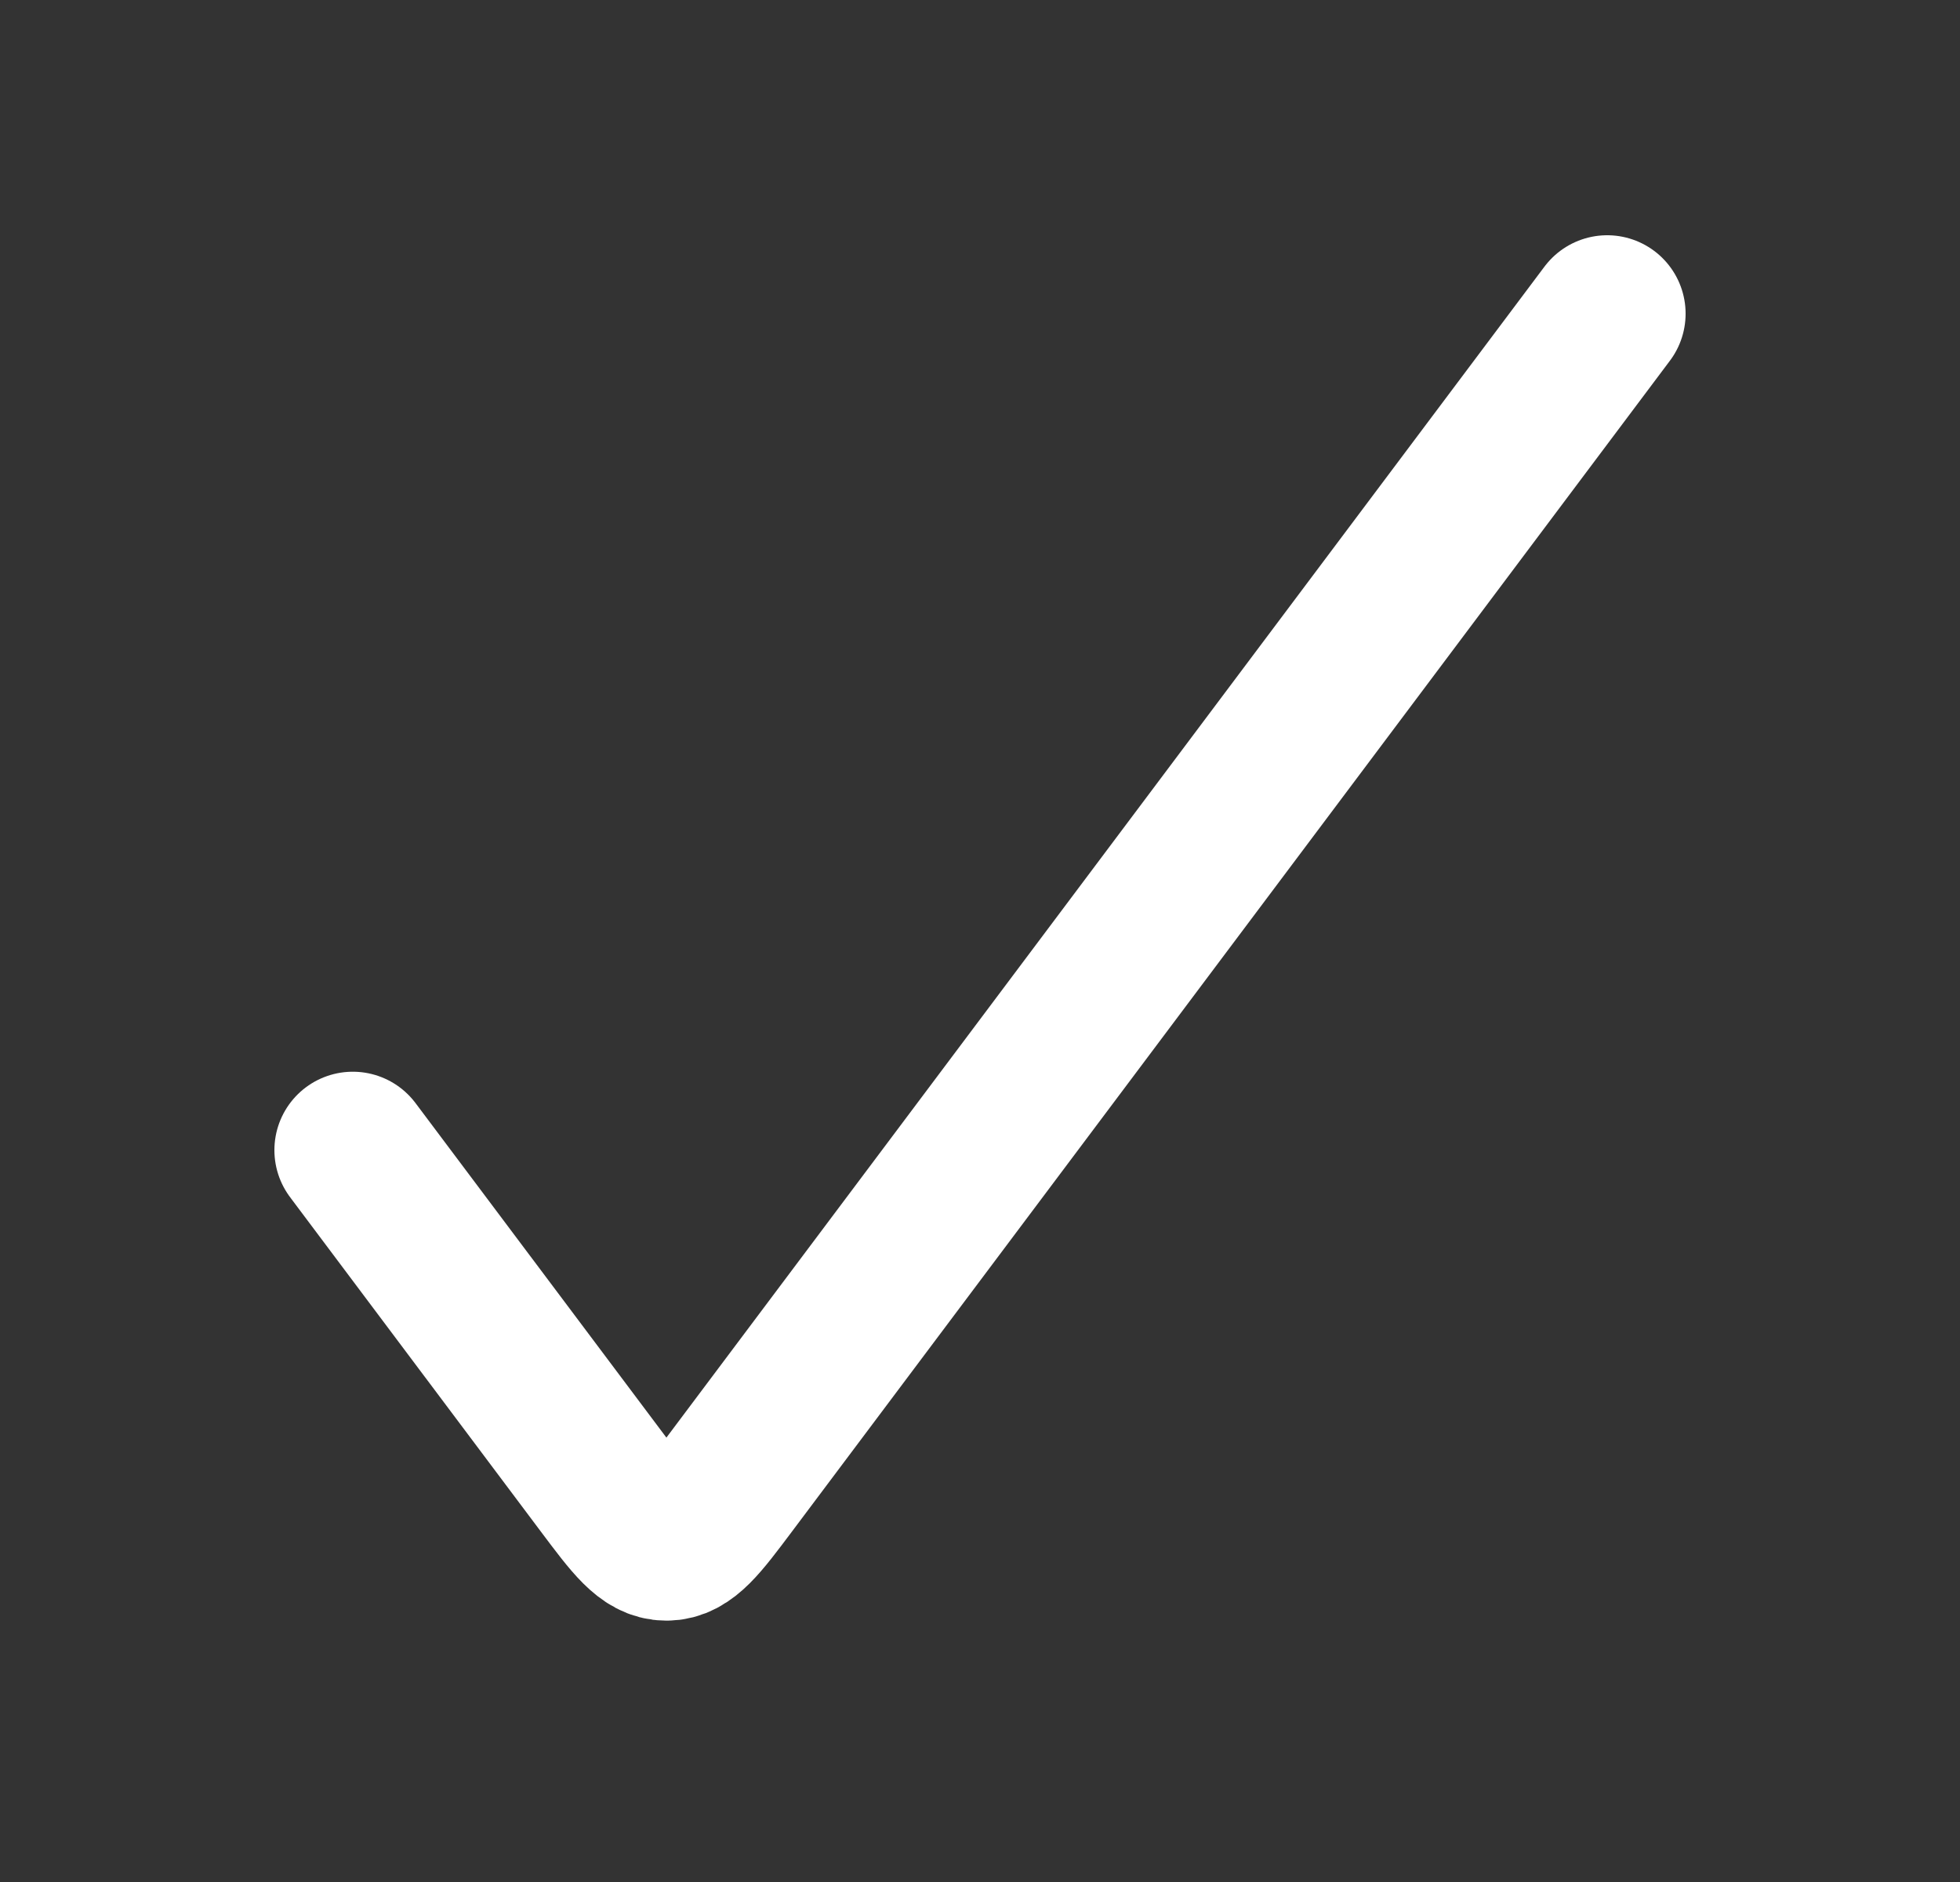 <svg width="25" height="24" viewBox="0 0 25 24" fill="none" xmlns="http://www.w3.org/2000/svg">
<rect x="0" y="0" width="25" height="24" fill="#333333" stroke="none"/>
<path d="M4.5 14.667L7.7 18.933C8.067 19.422 8.25 19.667 8.5 19.667C8.75 19.667 8.933 19.422 9.3 18.933L20.5 4" stroke="white" stroke-width="2" stroke-linecap="round"/>
</svg>
